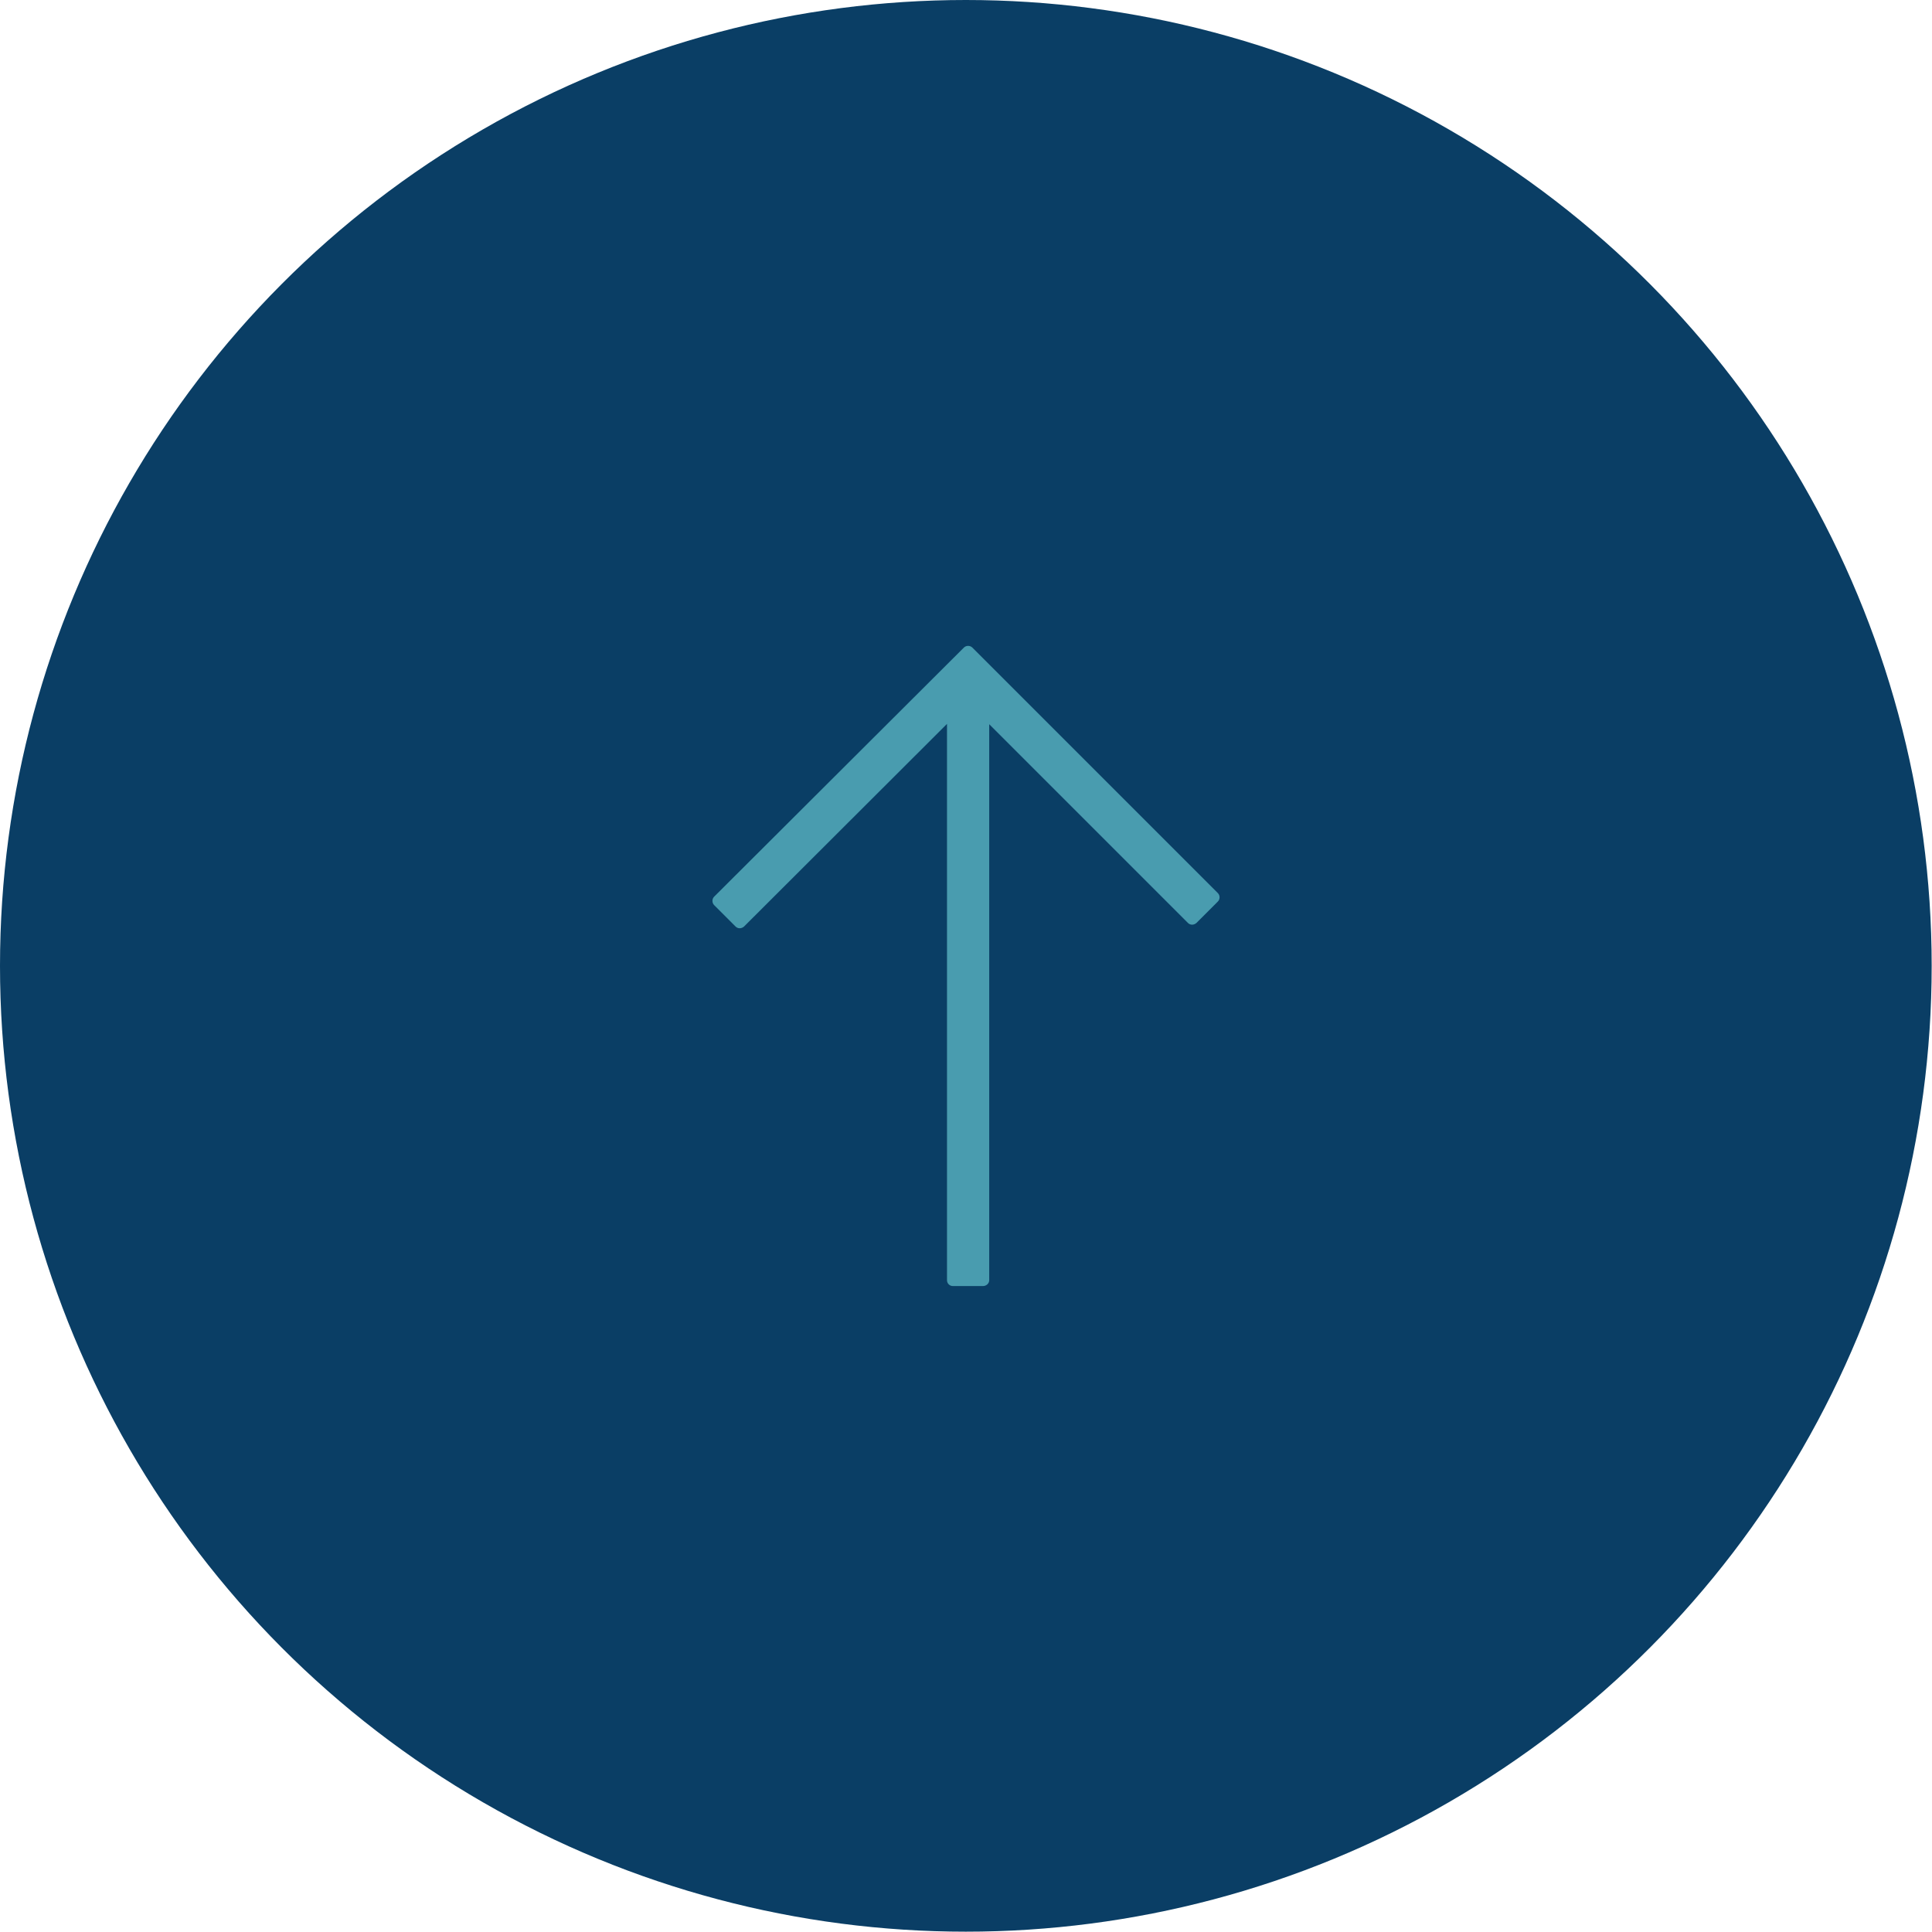 <?xml version="1.0" encoding="UTF-8"?>
<!DOCTYPE svg PUBLIC "-//W3C//DTD SVG 1.0//EN" "http://www.w3.org/TR/2001/REC-SVG-20010904/DTD/svg10.dtd">
<!-- Creator: CorelDRAW -->
<svg xmlns="http://www.w3.org/2000/svg" xml:space="preserve" width="674px" height="674px" version="1.0" style="shape-rendering:geometricPrecision; text-rendering:geometricPrecision; image-rendering:optimizeQuality; fill-rule:evenodd; clip-rule:evenodd"
viewBox="0 0 59.49 59.49"
 xmlns:xlink="http://www.w3.org/1999/xlink"
 xmlns:xodm="http://www.corel.com/coreldraw/odm/2003">
 <defs>
  <style type="text/css">
   <![CDATA[
    .fil0 {fill:#0A3E65}
    .fil1 {fill:#499CAF;fill-rule:nonzero}
   ]]>
  </style>
 </defs>
 <g id="Layer_x0020_1">
  <circle class="fil0" cx="29.74" cy="29.74" r="29.74"/>
  <path class="fil1" d="M36.58 28.42l-6.12 -6.12 0 17.12c0,0.1 -0.09,0.18 -0.19,0.18l-0.93 0c-0.1,0 -0.18,-0.08 -0.18,-0.18l0 -17.13 -6.25 6.24c-0.08,0.07 -0.19,0.07 -0.26,0l-0.66 -0.66c-0.07,-0.07 -0.07,-0.19 0,-0.26l7.69 -7.67c0.07,-0.07 0.19,-0.07 0.26,0l7.56 7.56c0.07,0.07 0.07,0.19 0,0.26l-0.66 0.66c-0.08,0.07 -0.19,0.07 -0.26,0z"/>
 </g>
</svg>
